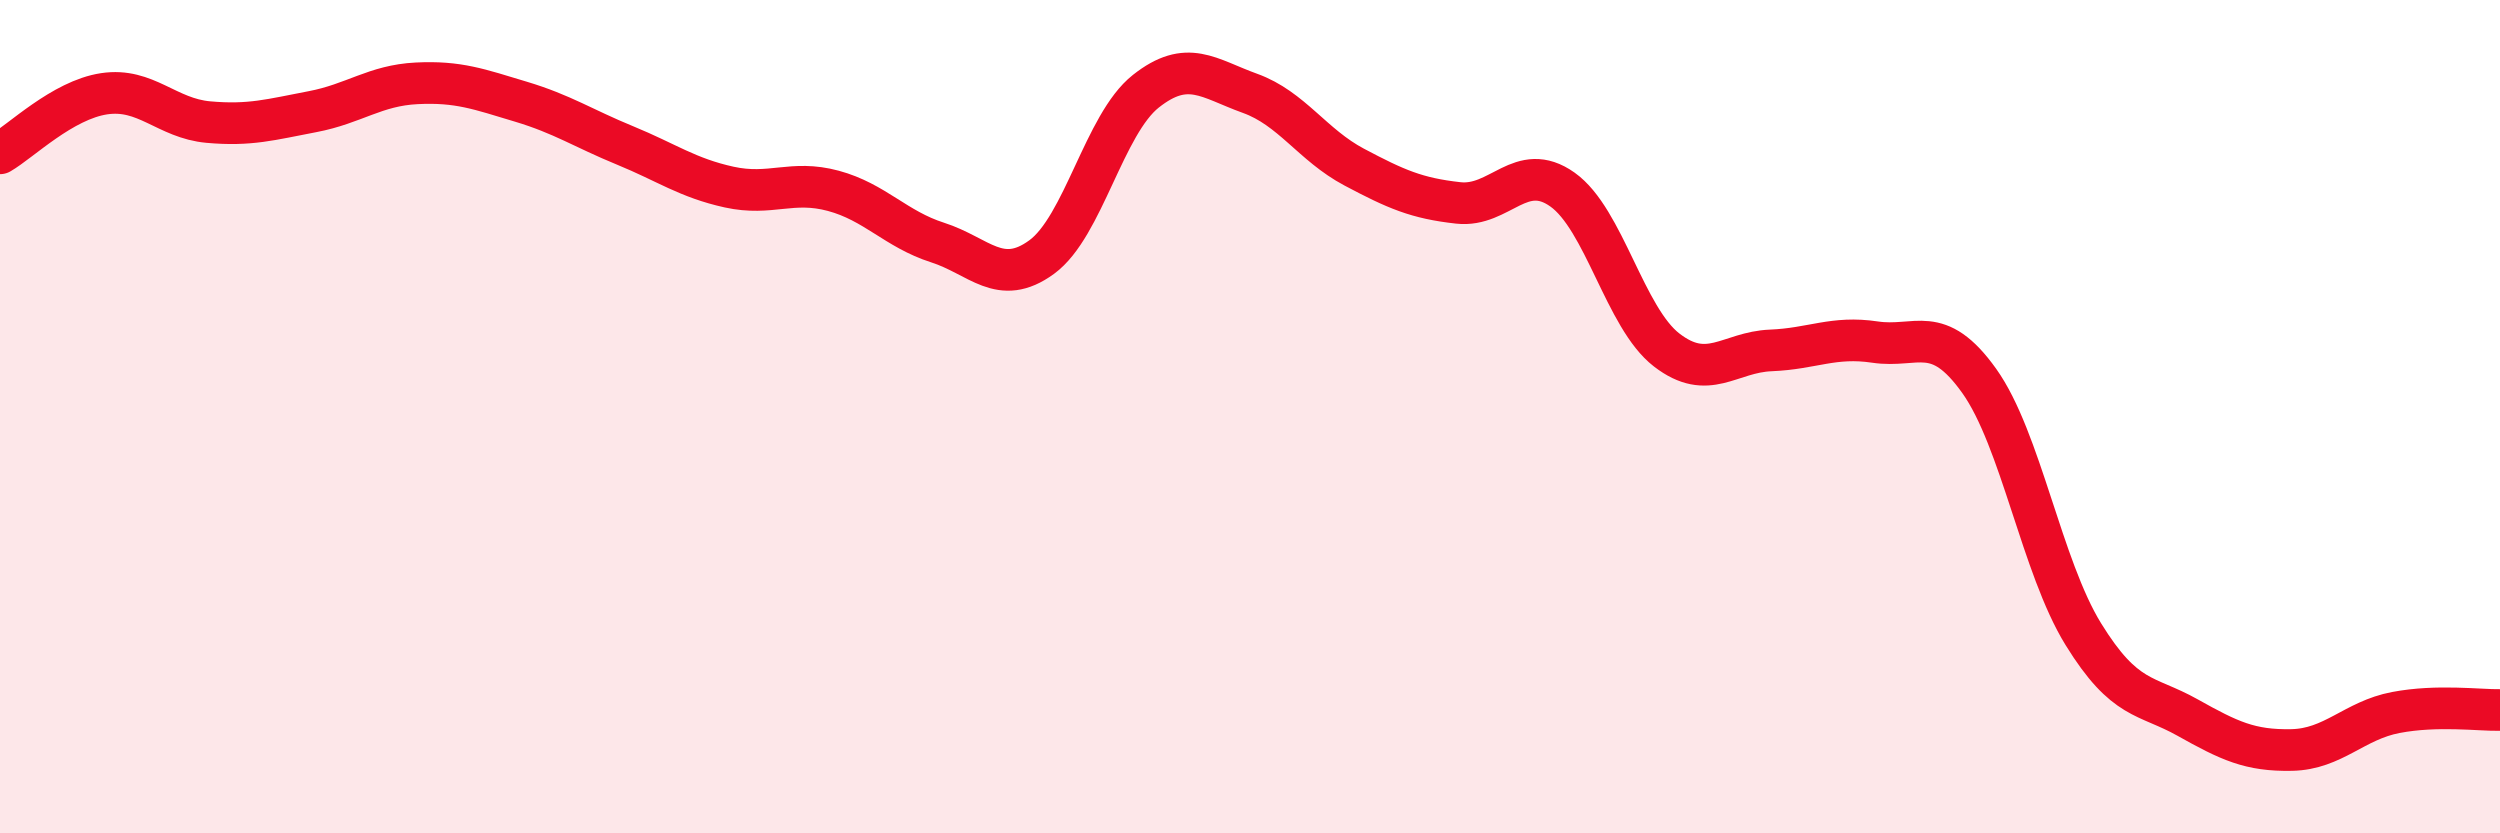 
    <svg width="60" height="20" viewBox="0 0 60 20" xmlns="http://www.w3.org/2000/svg">
      <path
        d="M 0,3.68 C 0.5,3.39 1.5,2.4 2.5,2.25 C 3.5,2.1 4,2.84 5,2.93 C 6,3.02 6.5,2.87 7.5,2.68 C 8.5,2.49 9,2.05 10,2 C 11,1.95 11.5,2.14 12.5,2.44 C 13.5,2.74 14,3.08 15,3.49 C 16,3.9 16.5,4.27 17.5,4.49 C 18.5,4.71 19,4.31 20,4.58 C 21,4.85 21.5,5.5 22.5,5.82 C 23.5,6.14 24,6.9 25,6.17 C 26,5.44 26.5,2.98 27.5,2.19 C 28.5,1.4 29,1.88 30,2.24 C 31,2.6 31.5,3.48 32.5,4.01 C 33.5,4.54 34,4.76 35,4.87 C 36,4.98 36.5,3.84 37.5,4.55 C 38.5,5.26 39,7.63 40,8.4 C 41,9.17 41.5,8.45 42.5,8.41 C 43.5,8.37 44,8.06 45,8.21 C 46,8.36 46.5,7.74 47.5,9.14 C 48.5,10.54 49,13.6 50,15.22 C 51,16.84 51.5,16.66 52.5,17.22 C 53.5,17.78 54,18.02 55,18 C 56,17.98 56.5,17.29 57.5,17.1 C 58.5,16.91 59.5,17.05 60,17.04L60 20L0 20Z"
        fill="#EB0A25"
        opacity="0.1"
        stroke-linecap="round"
        stroke-linejoin="round"
      />
      <path
        d="M 0,3.68 C 0.5,3.39 1.5,2.4 2.5,2.25 C 3.5,2.1 4,2.84 5,2.93 C 6,3.02 6.5,2.87 7.5,2.68 C 8.5,2.49 9,2.05 10,2 C 11,1.95 11.5,2.14 12.5,2.44 C 13.5,2.74 14,3.08 15,3.49 C 16,3.9 16.5,4.27 17.5,4.49 C 18.5,4.71 19,4.31 20,4.58 C 21,4.85 21.5,5.5 22.5,5.82 C 23.5,6.14 24,6.9 25,6.17 C 26,5.44 26.5,2.98 27.5,2.19 C 28.5,1.4 29,1.88 30,2.24 C 31,2.6 31.5,3.48 32.5,4.01 C 33.5,4.54 34,4.76 35,4.87 C 36,4.98 36.5,3.84 37.5,4.55 C 38.5,5.26 39,7.63 40,8.4 C 41,9.17 41.5,8.45 42.5,8.41 C 43.5,8.37 44,8.06 45,8.21 C 46,8.36 46.5,7.74 47.5,9.14 C 48.5,10.54 49,13.6 50,15.22 C 51,16.84 51.5,16.66 52.5,17.22 C 53.5,17.78 54,18.02 55,18 C 56,17.98 56.5,17.29 57.5,17.1 C 58.5,16.91 59.5,17.05 60,17.04"
        stroke="#EB0A25"
        stroke-width="1"
        fill="none"
        stroke-linecap="round"
        stroke-linejoin="round"
      />
    </svg>
  